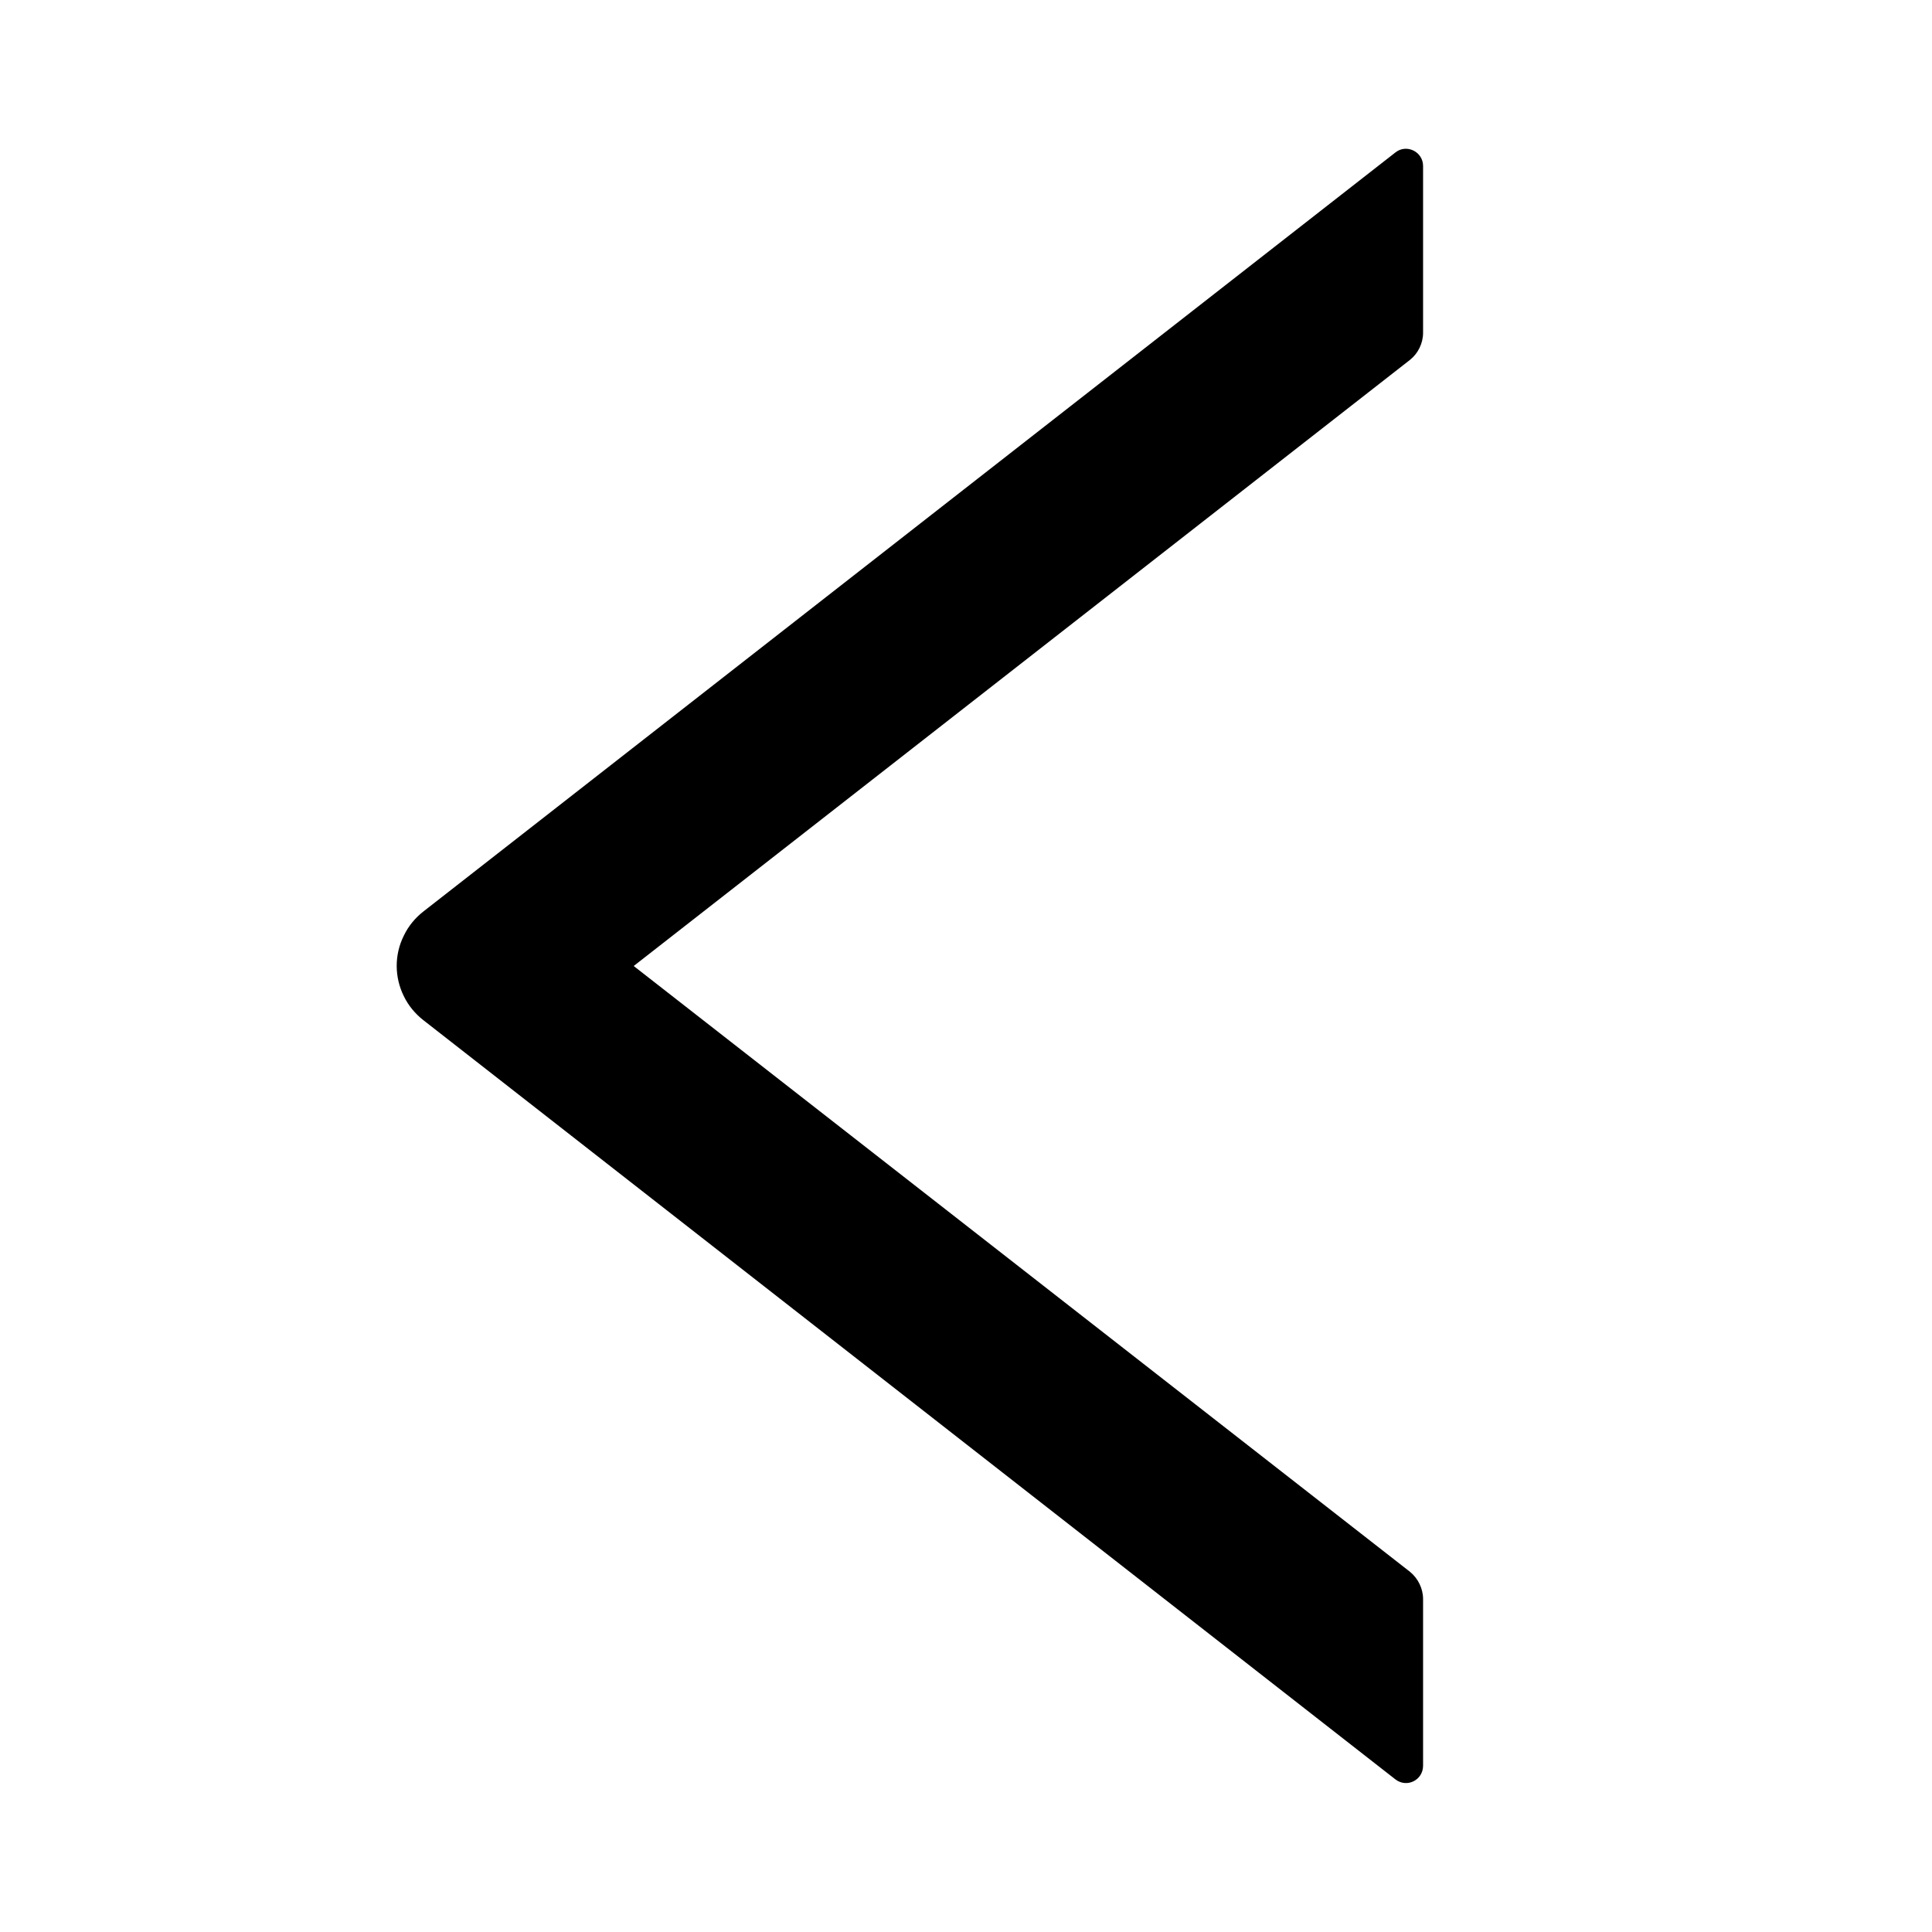 <svg width="12" height="12" viewBox="0 0 12 12" fill="none" xmlns="http://www.w3.org/2000/svg">
<path d="M8.839 2.067V1.031C8.839 0.942 8.736 0.892 8.667 0.947L2.629 5.662C2.578 5.702 2.536 5.753 2.508 5.812C2.479 5.87 2.464 5.934 2.464 5.999C2.464 6.064 2.479 6.128 2.508 6.187C2.536 6.245 2.578 6.296 2.629 6.336L8.667 11.052C8.738 11.107 8.839 11.057 8.839 10.967V9.932C8.839 9.867 8.808 9.804 8.758 9.763L3.936 6L8.758 2.235C8.808 2.195 8.839 2.132 8.839 2.067Z" fill="black"/>
</svg>
